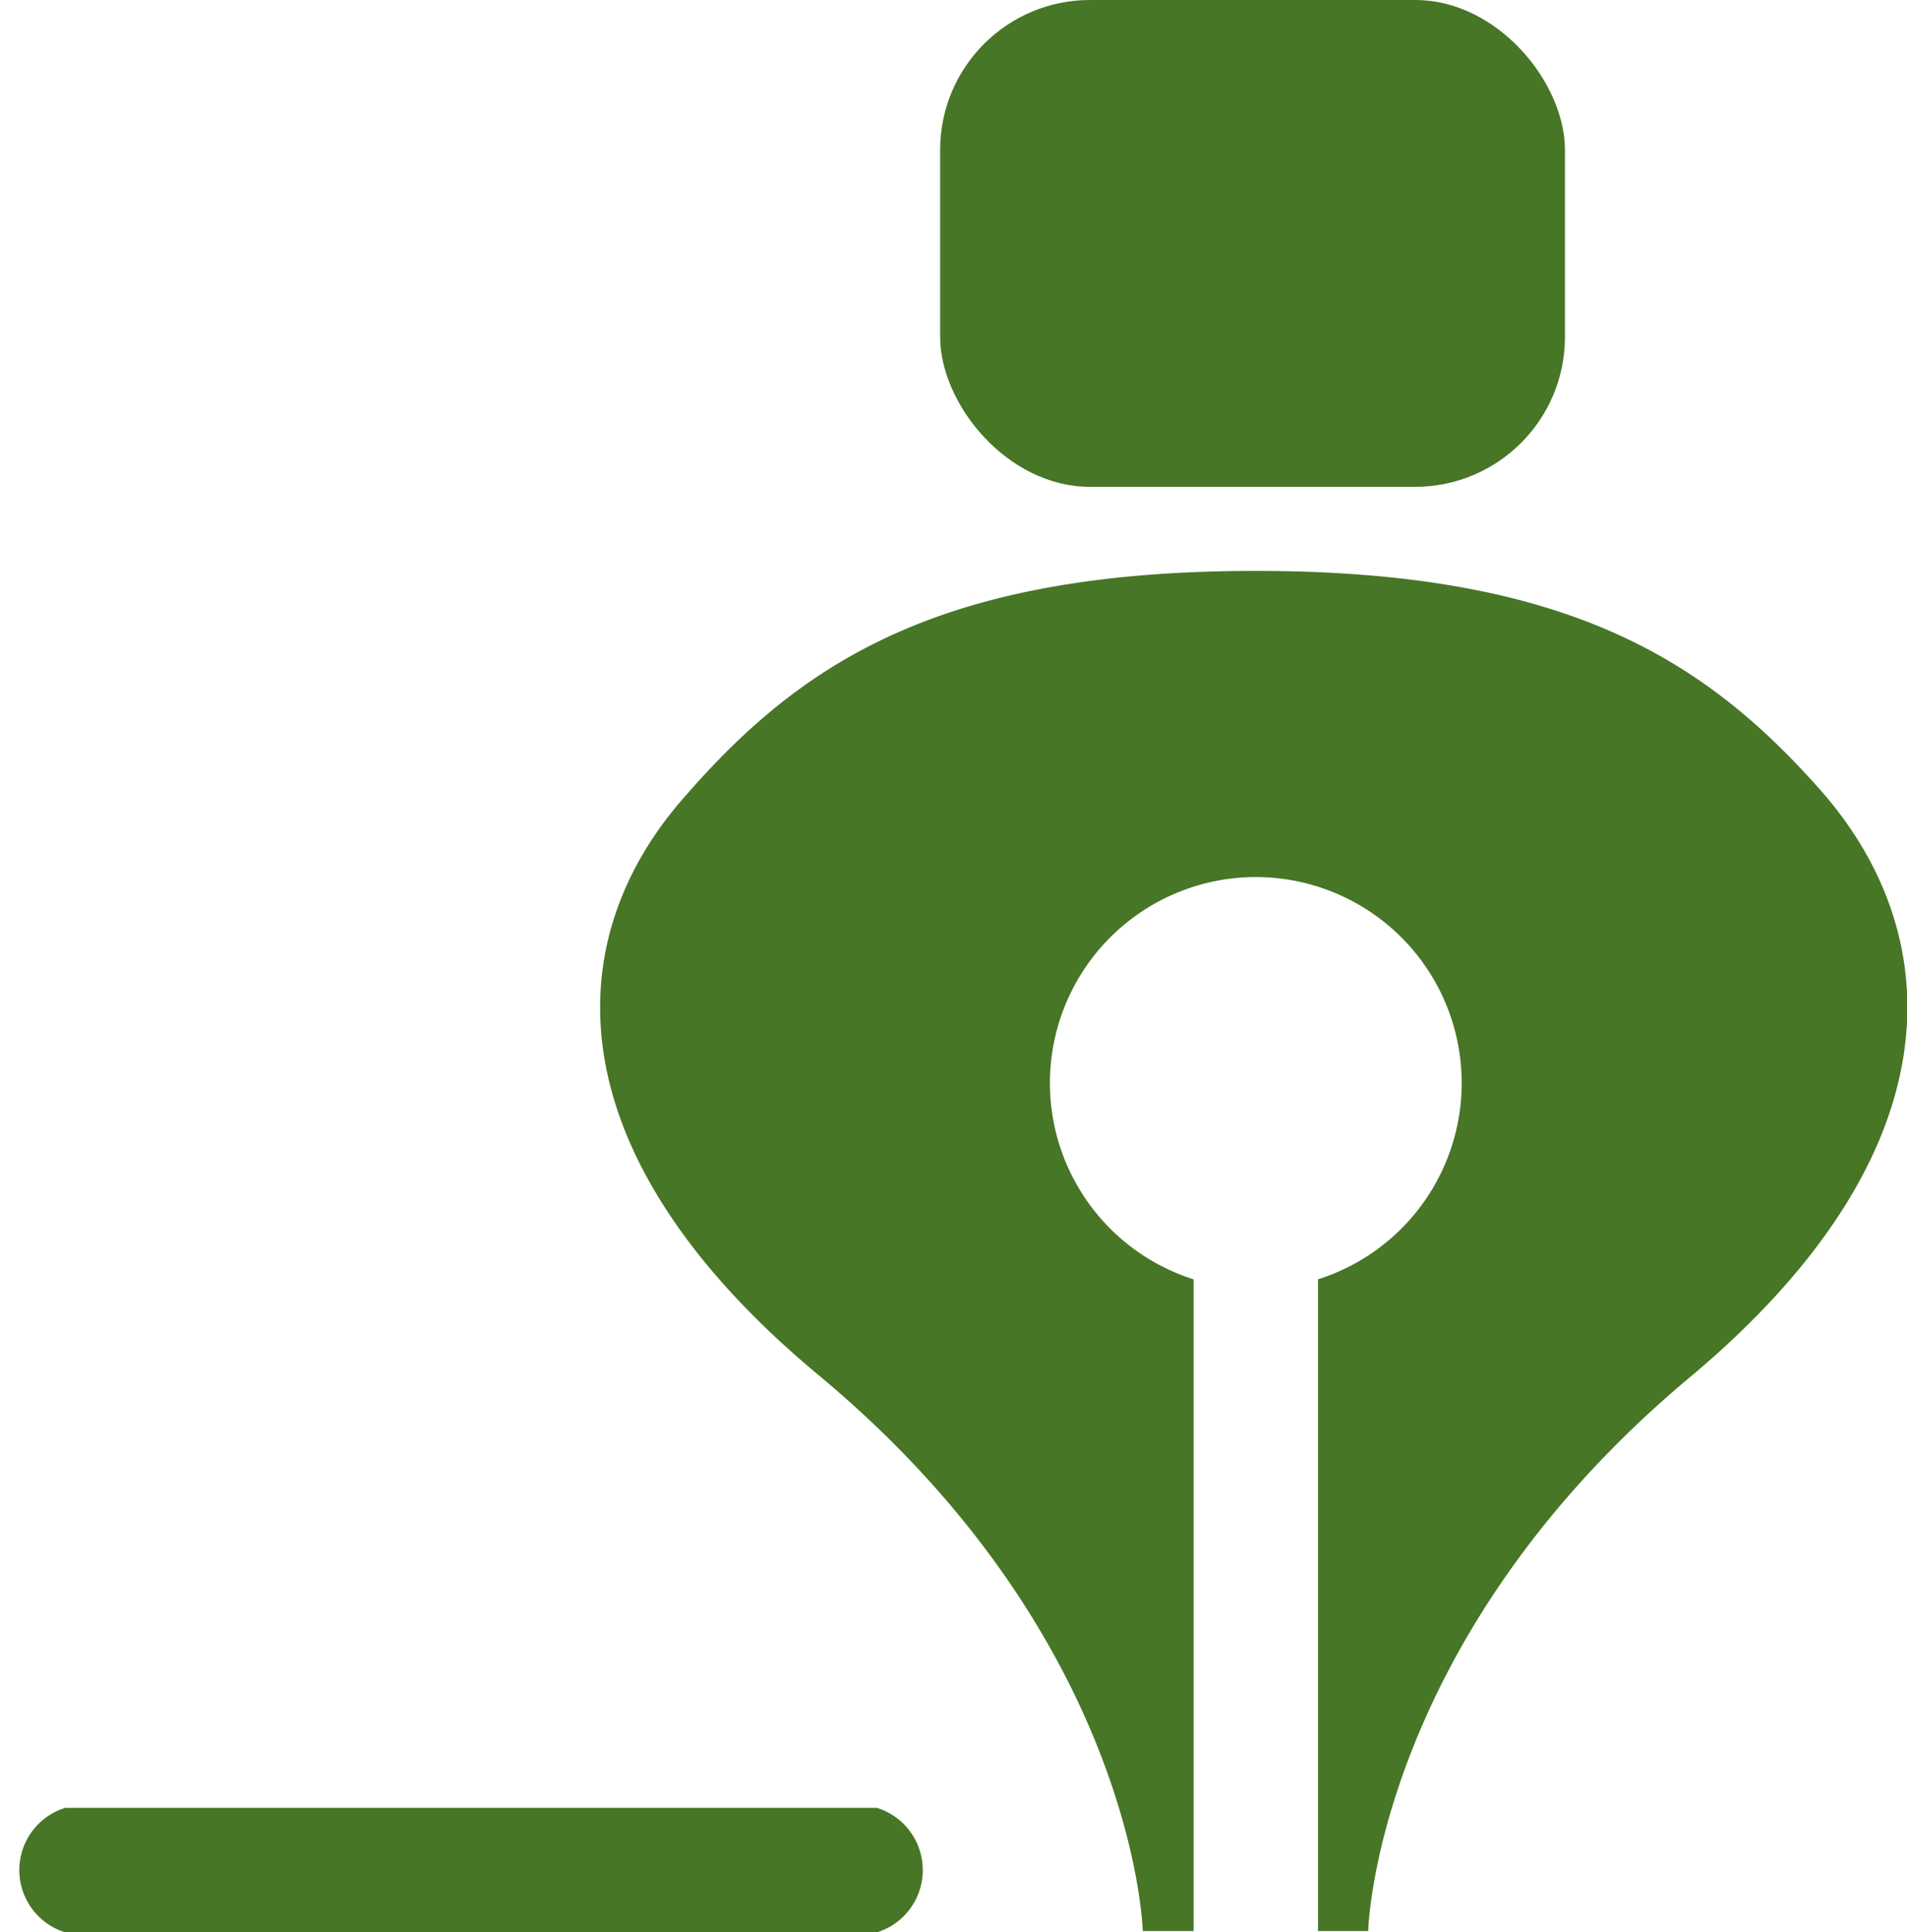 <svg xmlns="http://www.w3.org/2000/svg" viewBox="0 0 29.27 29.65"><defs><style>.cls-1{fill:#477626;}</style></defs><title>icon-plume</title><g id="Layer_2" data-name="Layer 2"><g id="icons"><rect class="cls-1" x="14.43" width="9.59" height="7.47" rx="2.3" ry="2.3"/><path class="cls-1" d="M13.46,27.74H1a1,1,0,0,0,0,1.91H13.46a1,1,0,0,0,0-1.91Z"/><path class="cls-1" d="M28,12.19c-1.8-2.06-3.94-3.43-8.73-3.43s-6.93,1.37-8.73,3.43c-2,2.23-2.05,5.51,2,8.89,4.89,4.05,5,8.55,5,8.55h.78v-10a3.16,3.16,0,1,1,1.91,0v10H21s.1-4.49,5-8.55C30,17.7,29.91,14.42,28,12.19Z"/></g></g></svg>